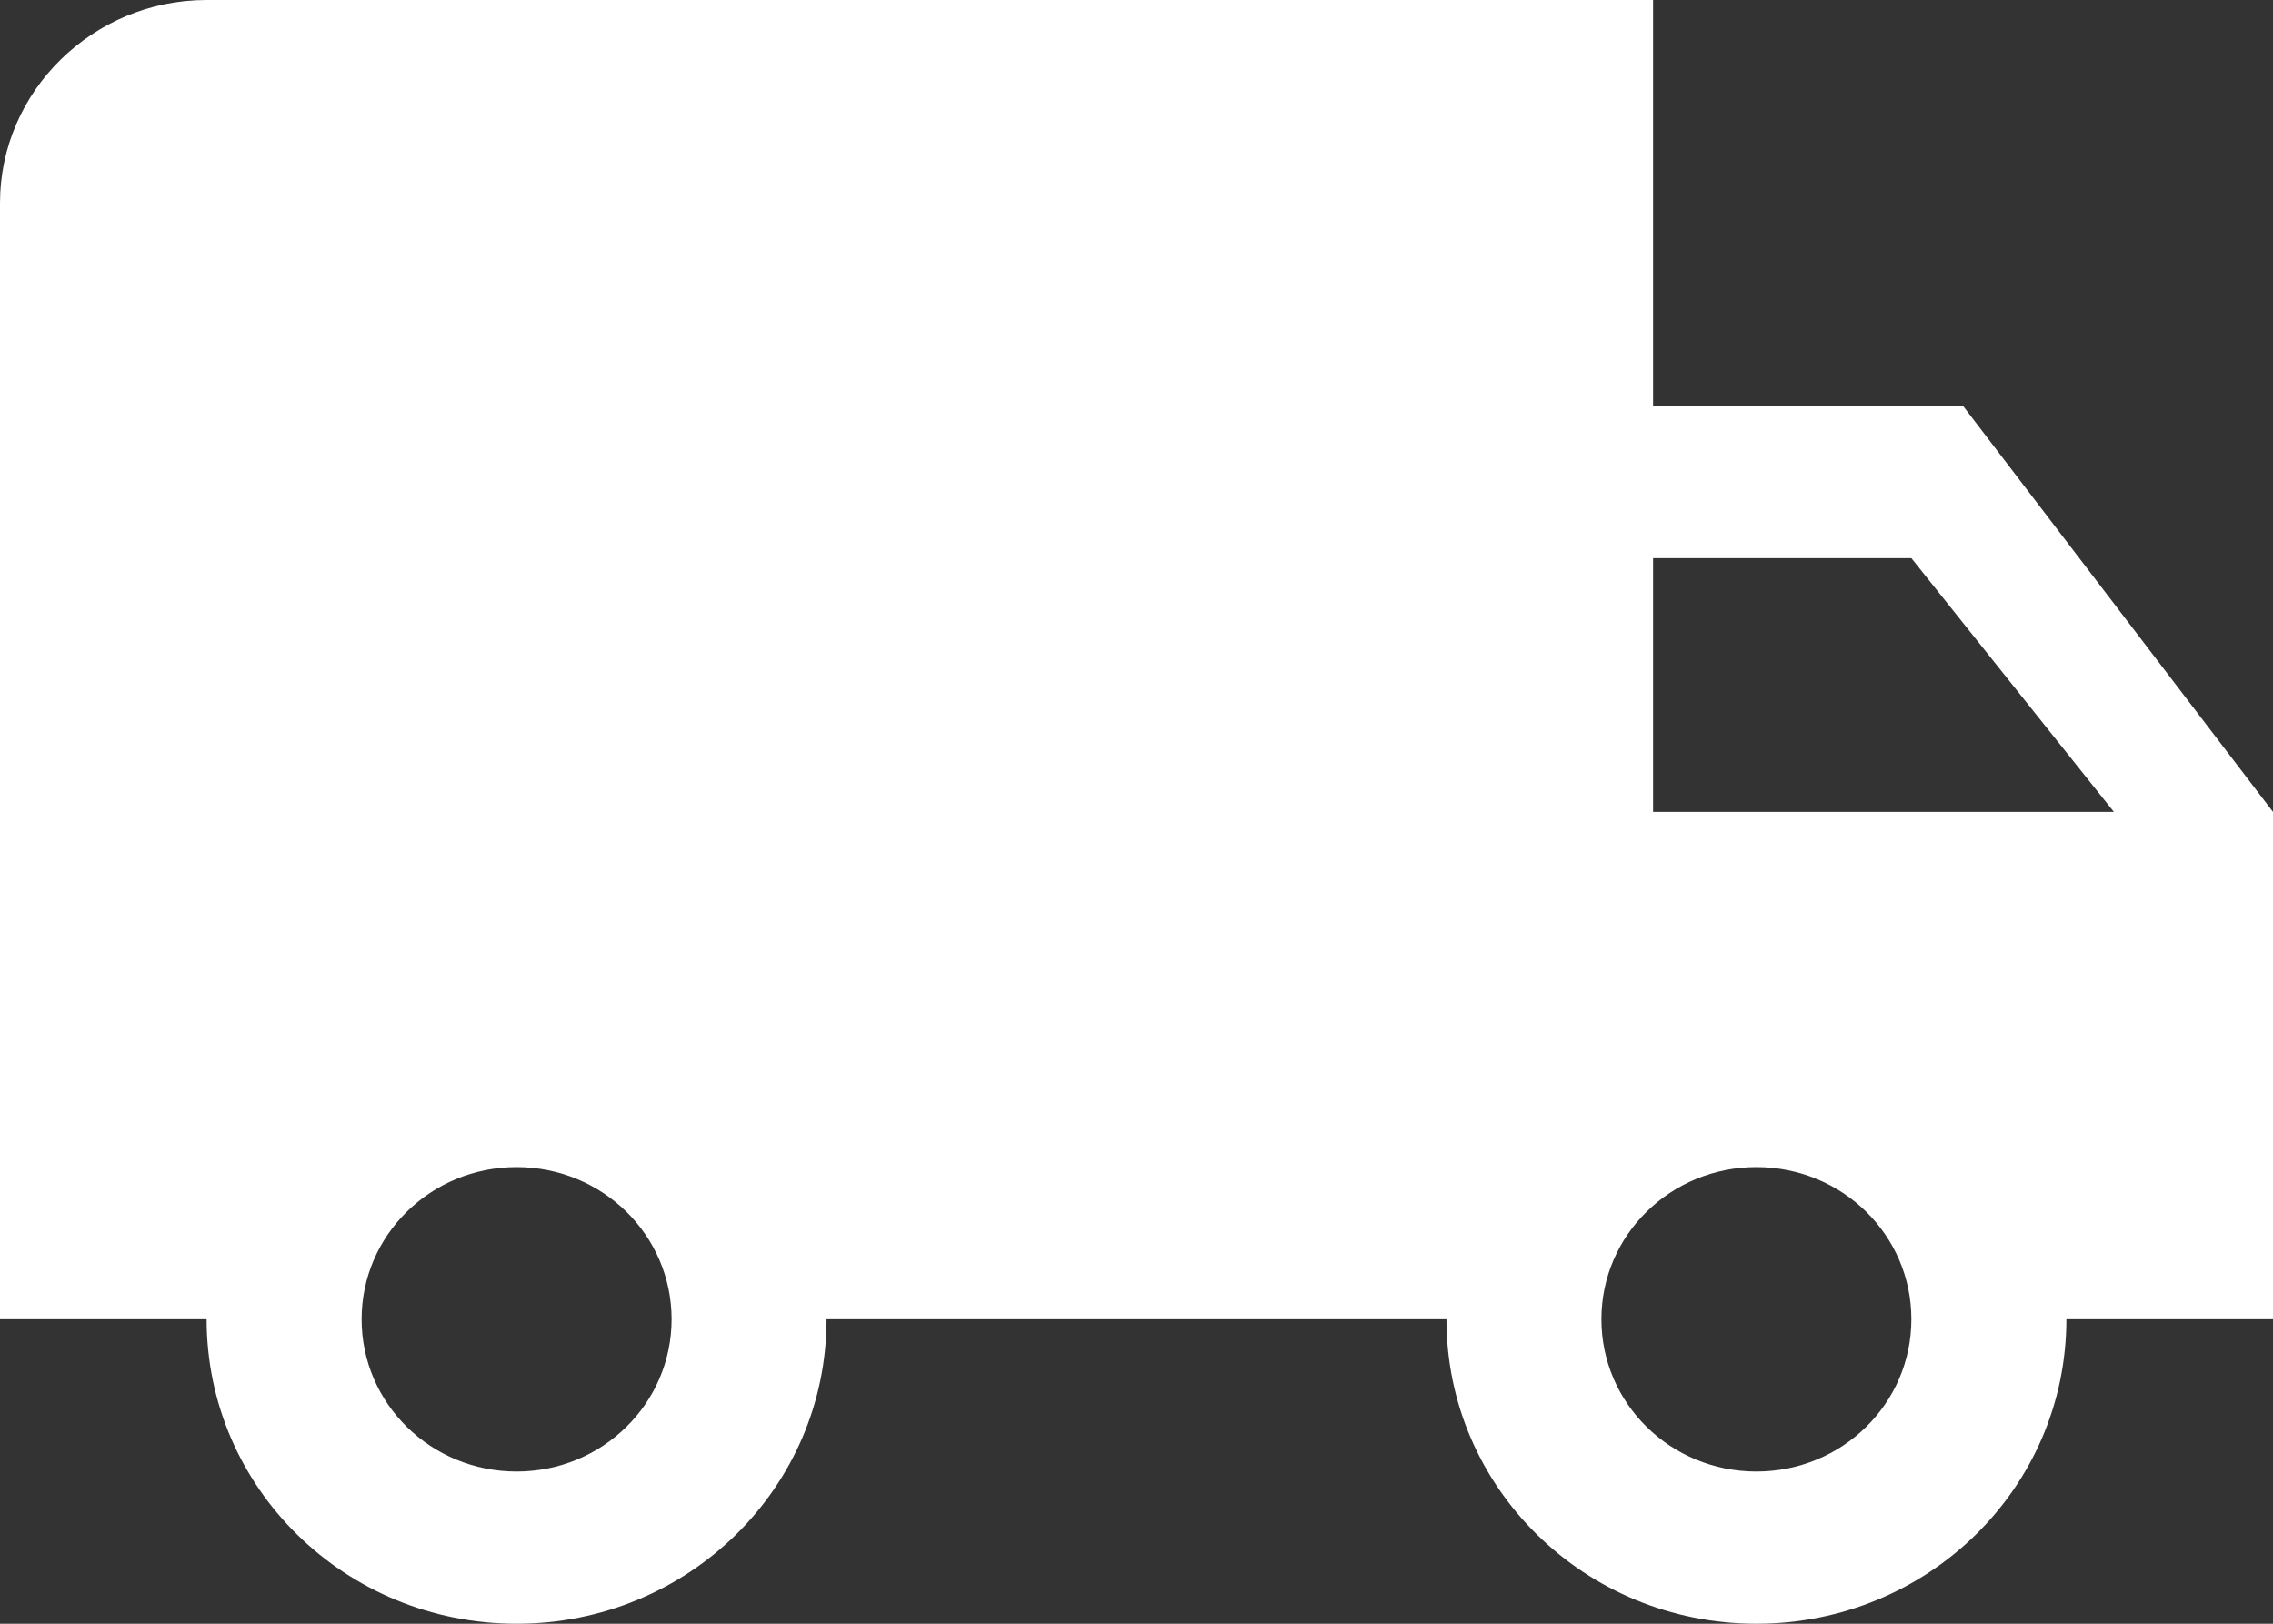 <svg width="63" height="45" viewBox="0 0 63 45" fill="none" xmlns="http://www.w3.org/2000/svg">
<rect x="0" y="0" width="63" height="45" fill="#333333" stroke="none"/>
<path d="M54.409 11.25H45.818V0H5.727C2.577 0 0 2.531 0 5.625V36.562H5.727C5.727 41.231 9.565 45 14.318 45C19.072 45 22.909 41.231 22.909 36.562H40.091C40.091 41.231 43.928 45 48.682 45C53.435 45 57.273 41.231 57.273 36.562H63V22.5L54.409 11.25ZM14.318 40.781C11.941 40.781 10.023 38.897 10.023 36.562C10.023 34.228 11.941 32.344 14.318 32.344C16.695 32.344 18.614 34.228 18.614 36.562C18.614 38.897 16.695 40.781 14.318 40.781ZM52.977 15.469L58.59 22.5H45.818V15.469H52.977ZM48.682 40.781C46.305 40.781 44.386 38.897 44.386 36.562C44.386 34.228 46.305 32.344 48.682 32.344C51.059 32.344 52.977 34.228 52.977 36.562C52.977 38.897 51.059 40.781 48.682 40.781Z" fill="white"/>
</svg>
